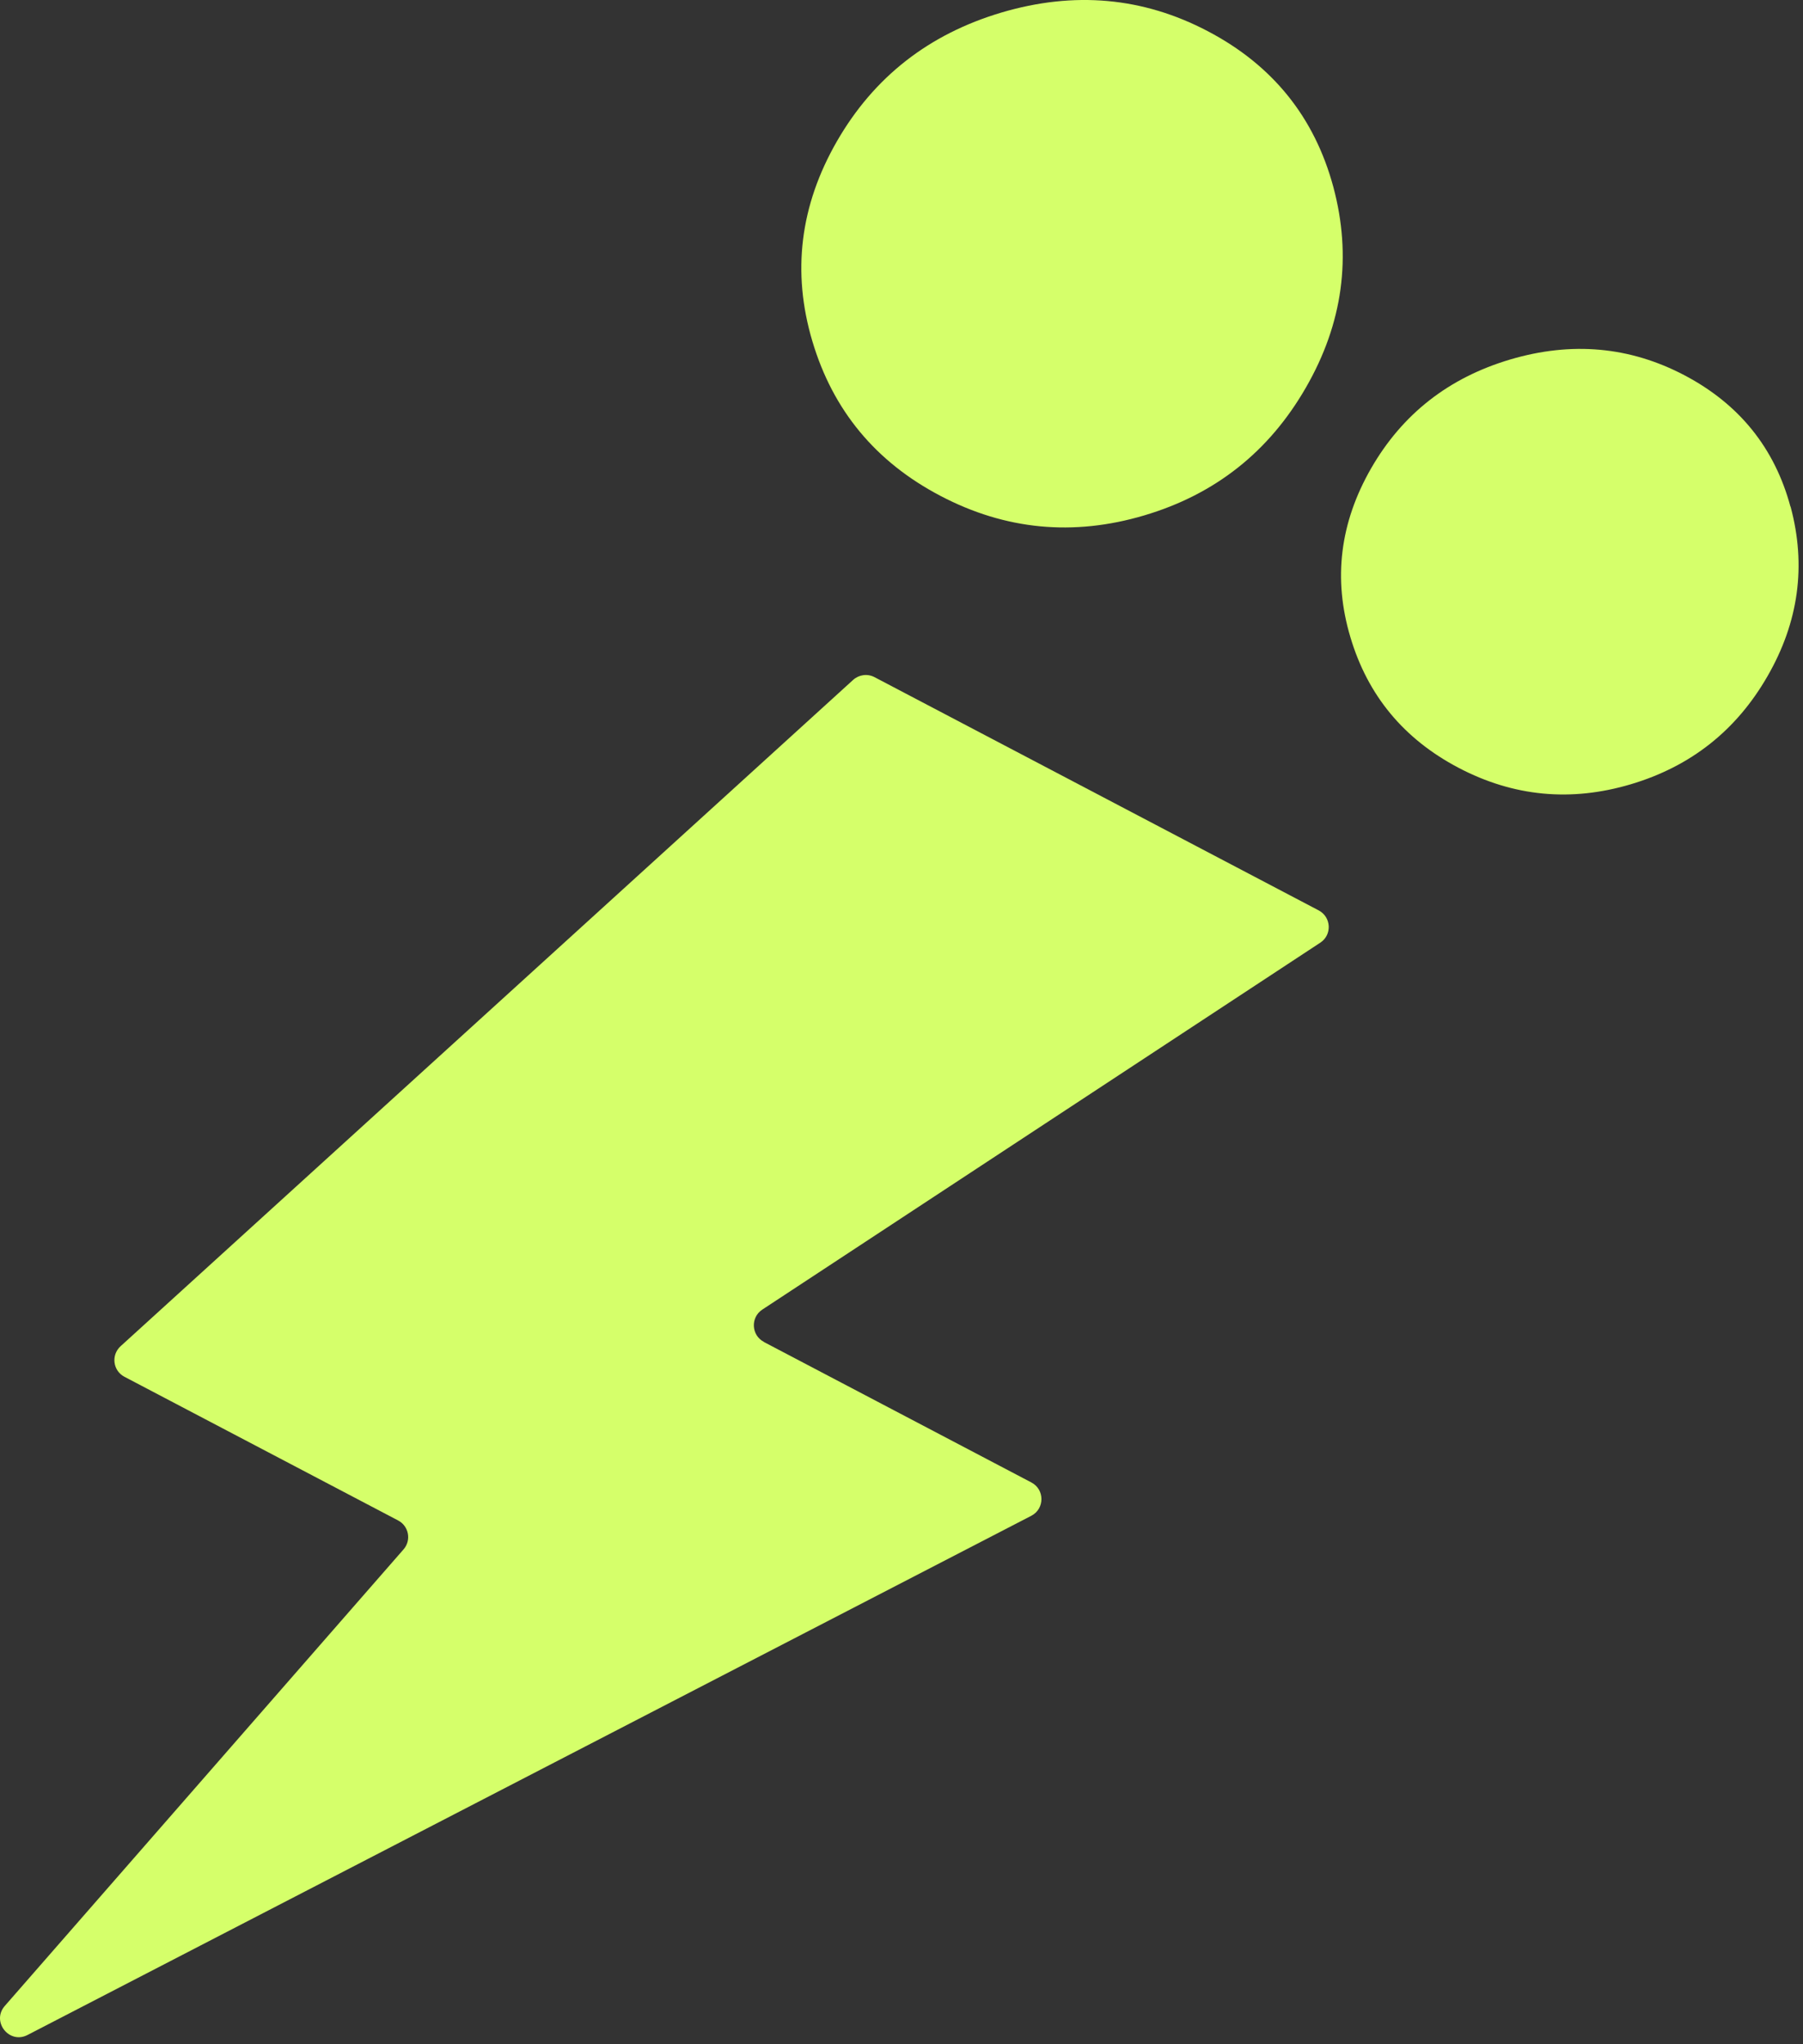 <svg width="157" height="178" viewBox="0 0 157 178" fill="none" xmlns="http://www.w3.org/2000/svg">
<rect x="0" y="0" width="157" height="178" fill="#333333" stroke="none"/>
<path d="M81.898 43.18C87.538 46.14 93.458 46.71 99.628 44.88C105.808 43.05 110.498 39.34 113.718 33.74C116.938 28.15 117.728 22.32 116.098 16.26C114.458 10.2 110.818 5.68 105.178 2.72C99.528 -0.25 93.538 -0.78 87.208 1.09C80.878 2.97 76.098 6.71 72.878 12.3C69.658 17.9 68.948 23.7 70.738 29.71C72.528 35.73 76.248 40.22 81.898 43.18Z" fill="#D5FF6A"/>
<path d="M155.908 44.12C154.528 39 151.448 35.19 146.688 32.68C141.918 30.17 136.848 29.72 131.508 31.3C126.148 32.89 122.118 36.05 119.398 40.77C116.678 45.5 116.068 50.4 117.588 55.48C119.098 60.56 122.238 64.35 127.018 66.86C131.788 69.36 136.778 69.84 141.998 68.29C147.218 66.74 151.188 63.61 153.908 58.88C156.628 54.16 157.298 49.24 155.918 44.11" fill="#D5FF6A"/>
<path fill-rule="evenodd" clip-rule="evenodd" d="M66.498 116.84L89.808 129.08C90.978 129.69 90.978 131.37 89.808 131.98L2.398 177.19C0.798 178.02 -0.772 176.02 0.418 174.66L35.138 134.91C35.838 134.11 35.598 132.88 34.668 132.39L10.838 119.88C9.828 119.35 9.658 117.99 10.498 117.22L74.288 59.2C74.798 58.74 75.538 58.64 76.148 58.96L114.828 79.27C115.928 79.85 116.008 81.4 114.968 82.08L66.378 114.03C65.338 114.71 65.418 116.27 66.518 116.84H66.498Z" fill="#D5FF6A"/>
</svg>
